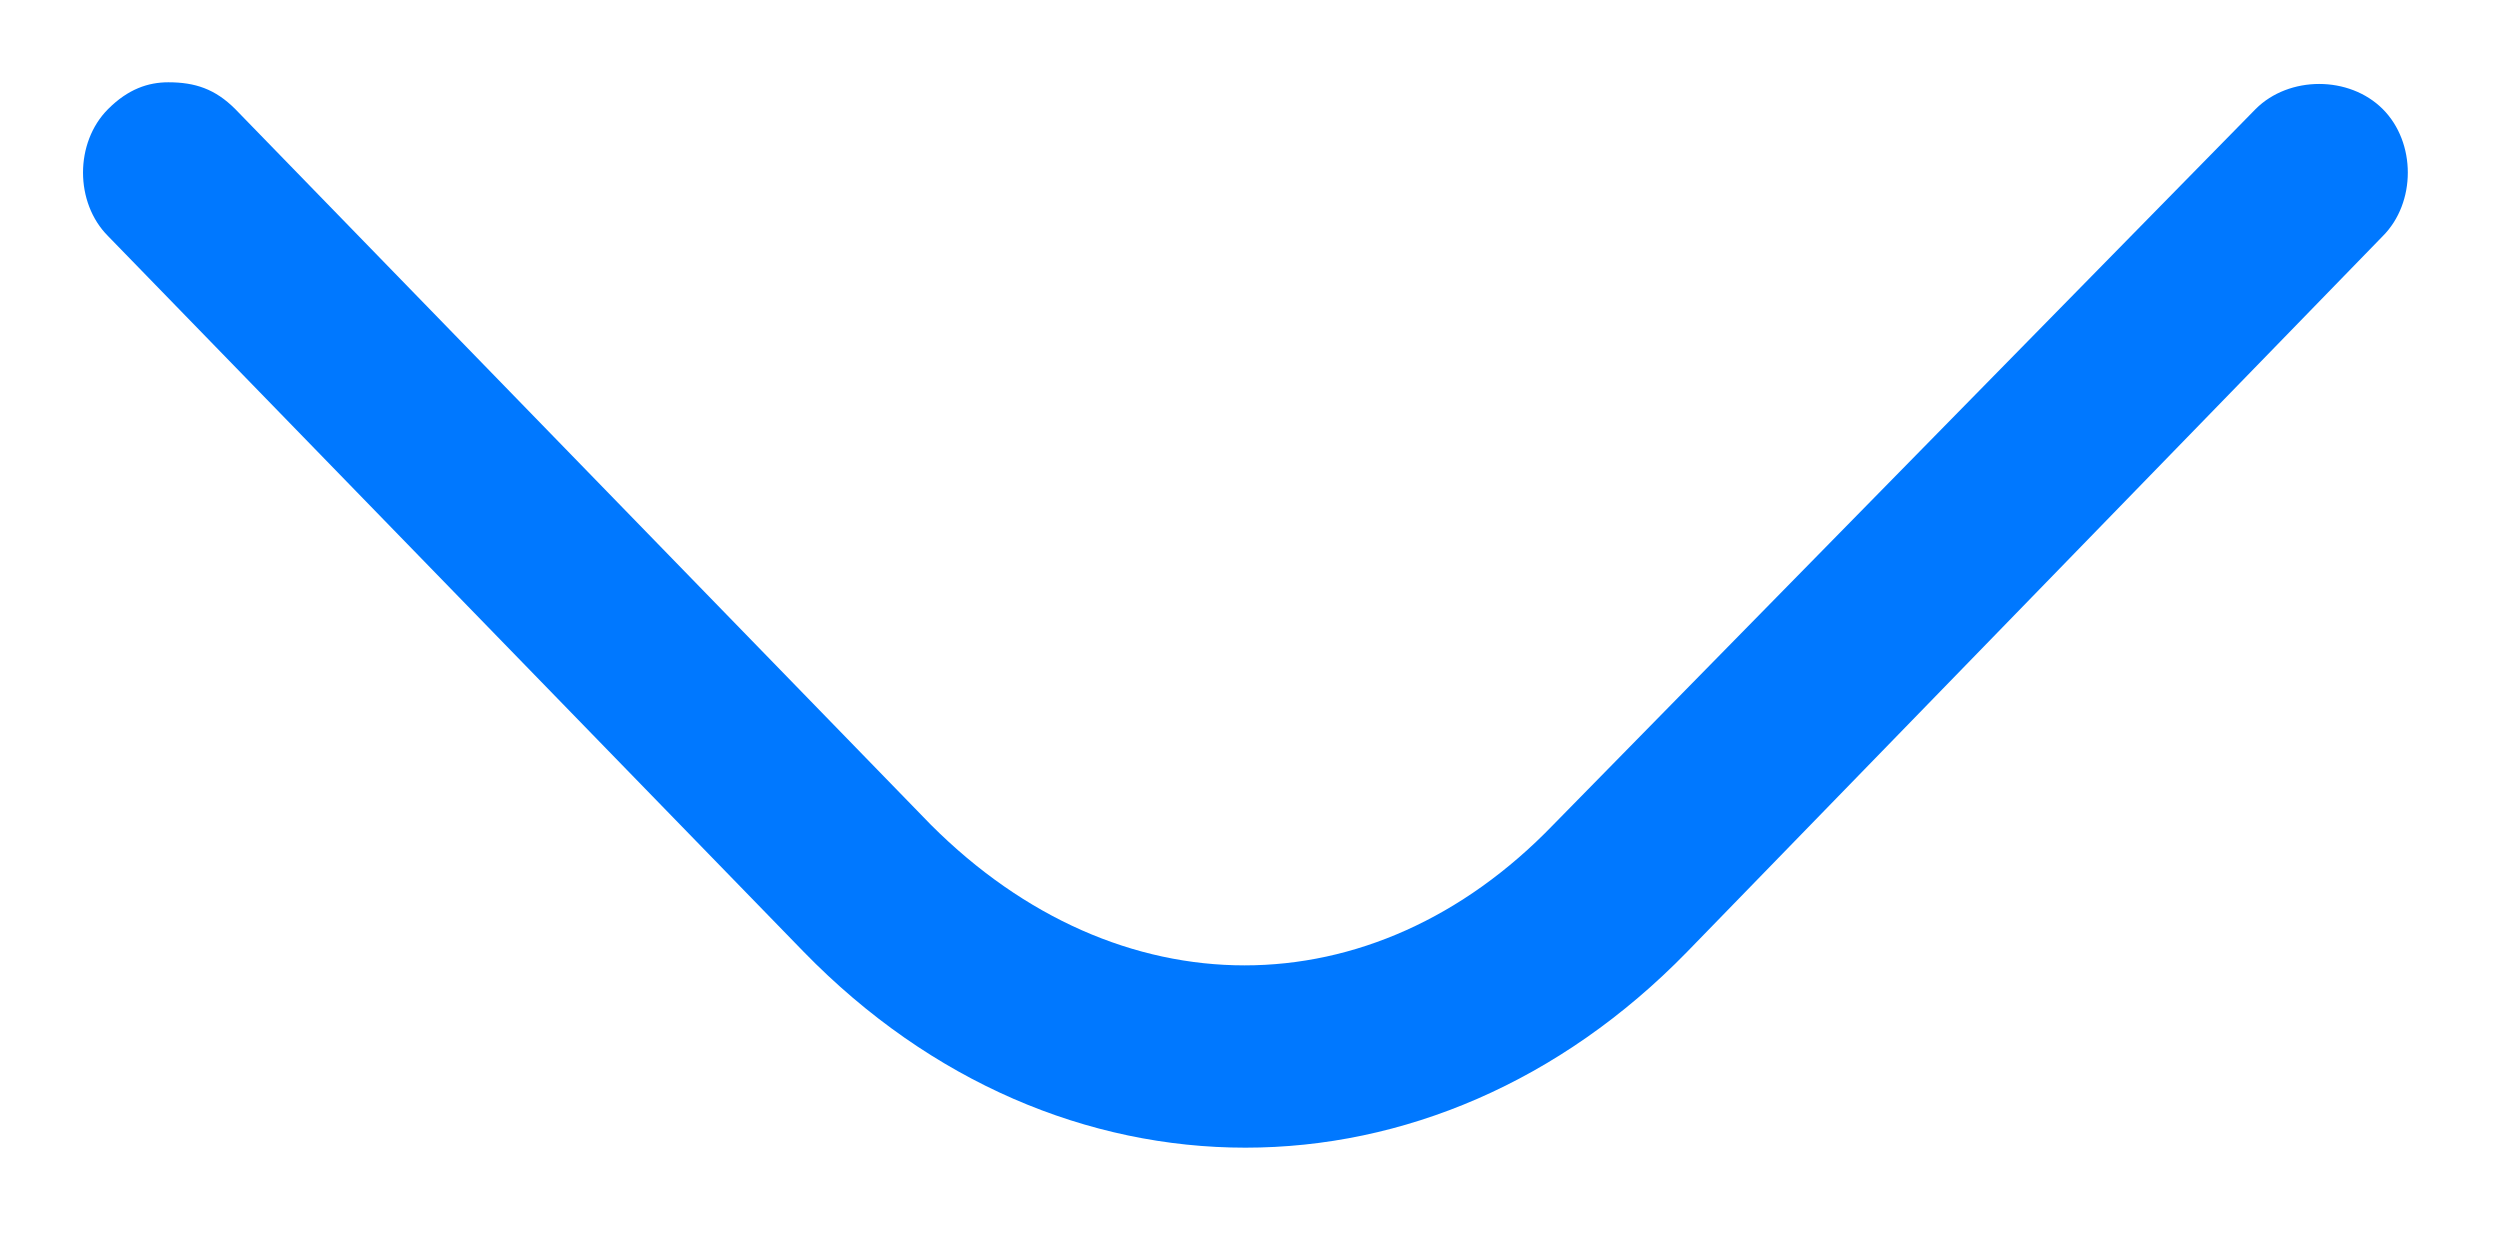 <?xml version="1.0" encoding="utf-8"?>
<svg version="1.1" id="Layer_1" x="0px" y="0px" viewBox="-2.822 2.3 37.369 18.829" style="enable-background:new 0 0 25 36.6;" xmlns="http://www.w3.org/2000/svg">
  <style type="text/css">
	.st0{fill:#0078FF;}
</style>
  <path class="st0" d="M 7.831 27.592 C 7.831 27.192 7.931 26.892 8.231 26.592 L 18.931 16.192 C 21.731 13.392 21.731 9.592 18.931 6.892 L 8.231 -3.608 C 7.731 -4.108 7.731 -5.008 8.231 -5.508 C 8.731 -6.008 9.631 -6.008 10.131 -5.508 L 20.831 4.892 C 24.731 8.692 24.731 14.292 20.831 18.092 L 10.131 28.492 C 9.631 28.992 8.731 28.992 8.231 28.492 C 7.931 28.192 7.831 27.892 7.831 27.592" transform="matrix(0, 1, -1, 0, 27.286, -4.301)"/>
</svg>